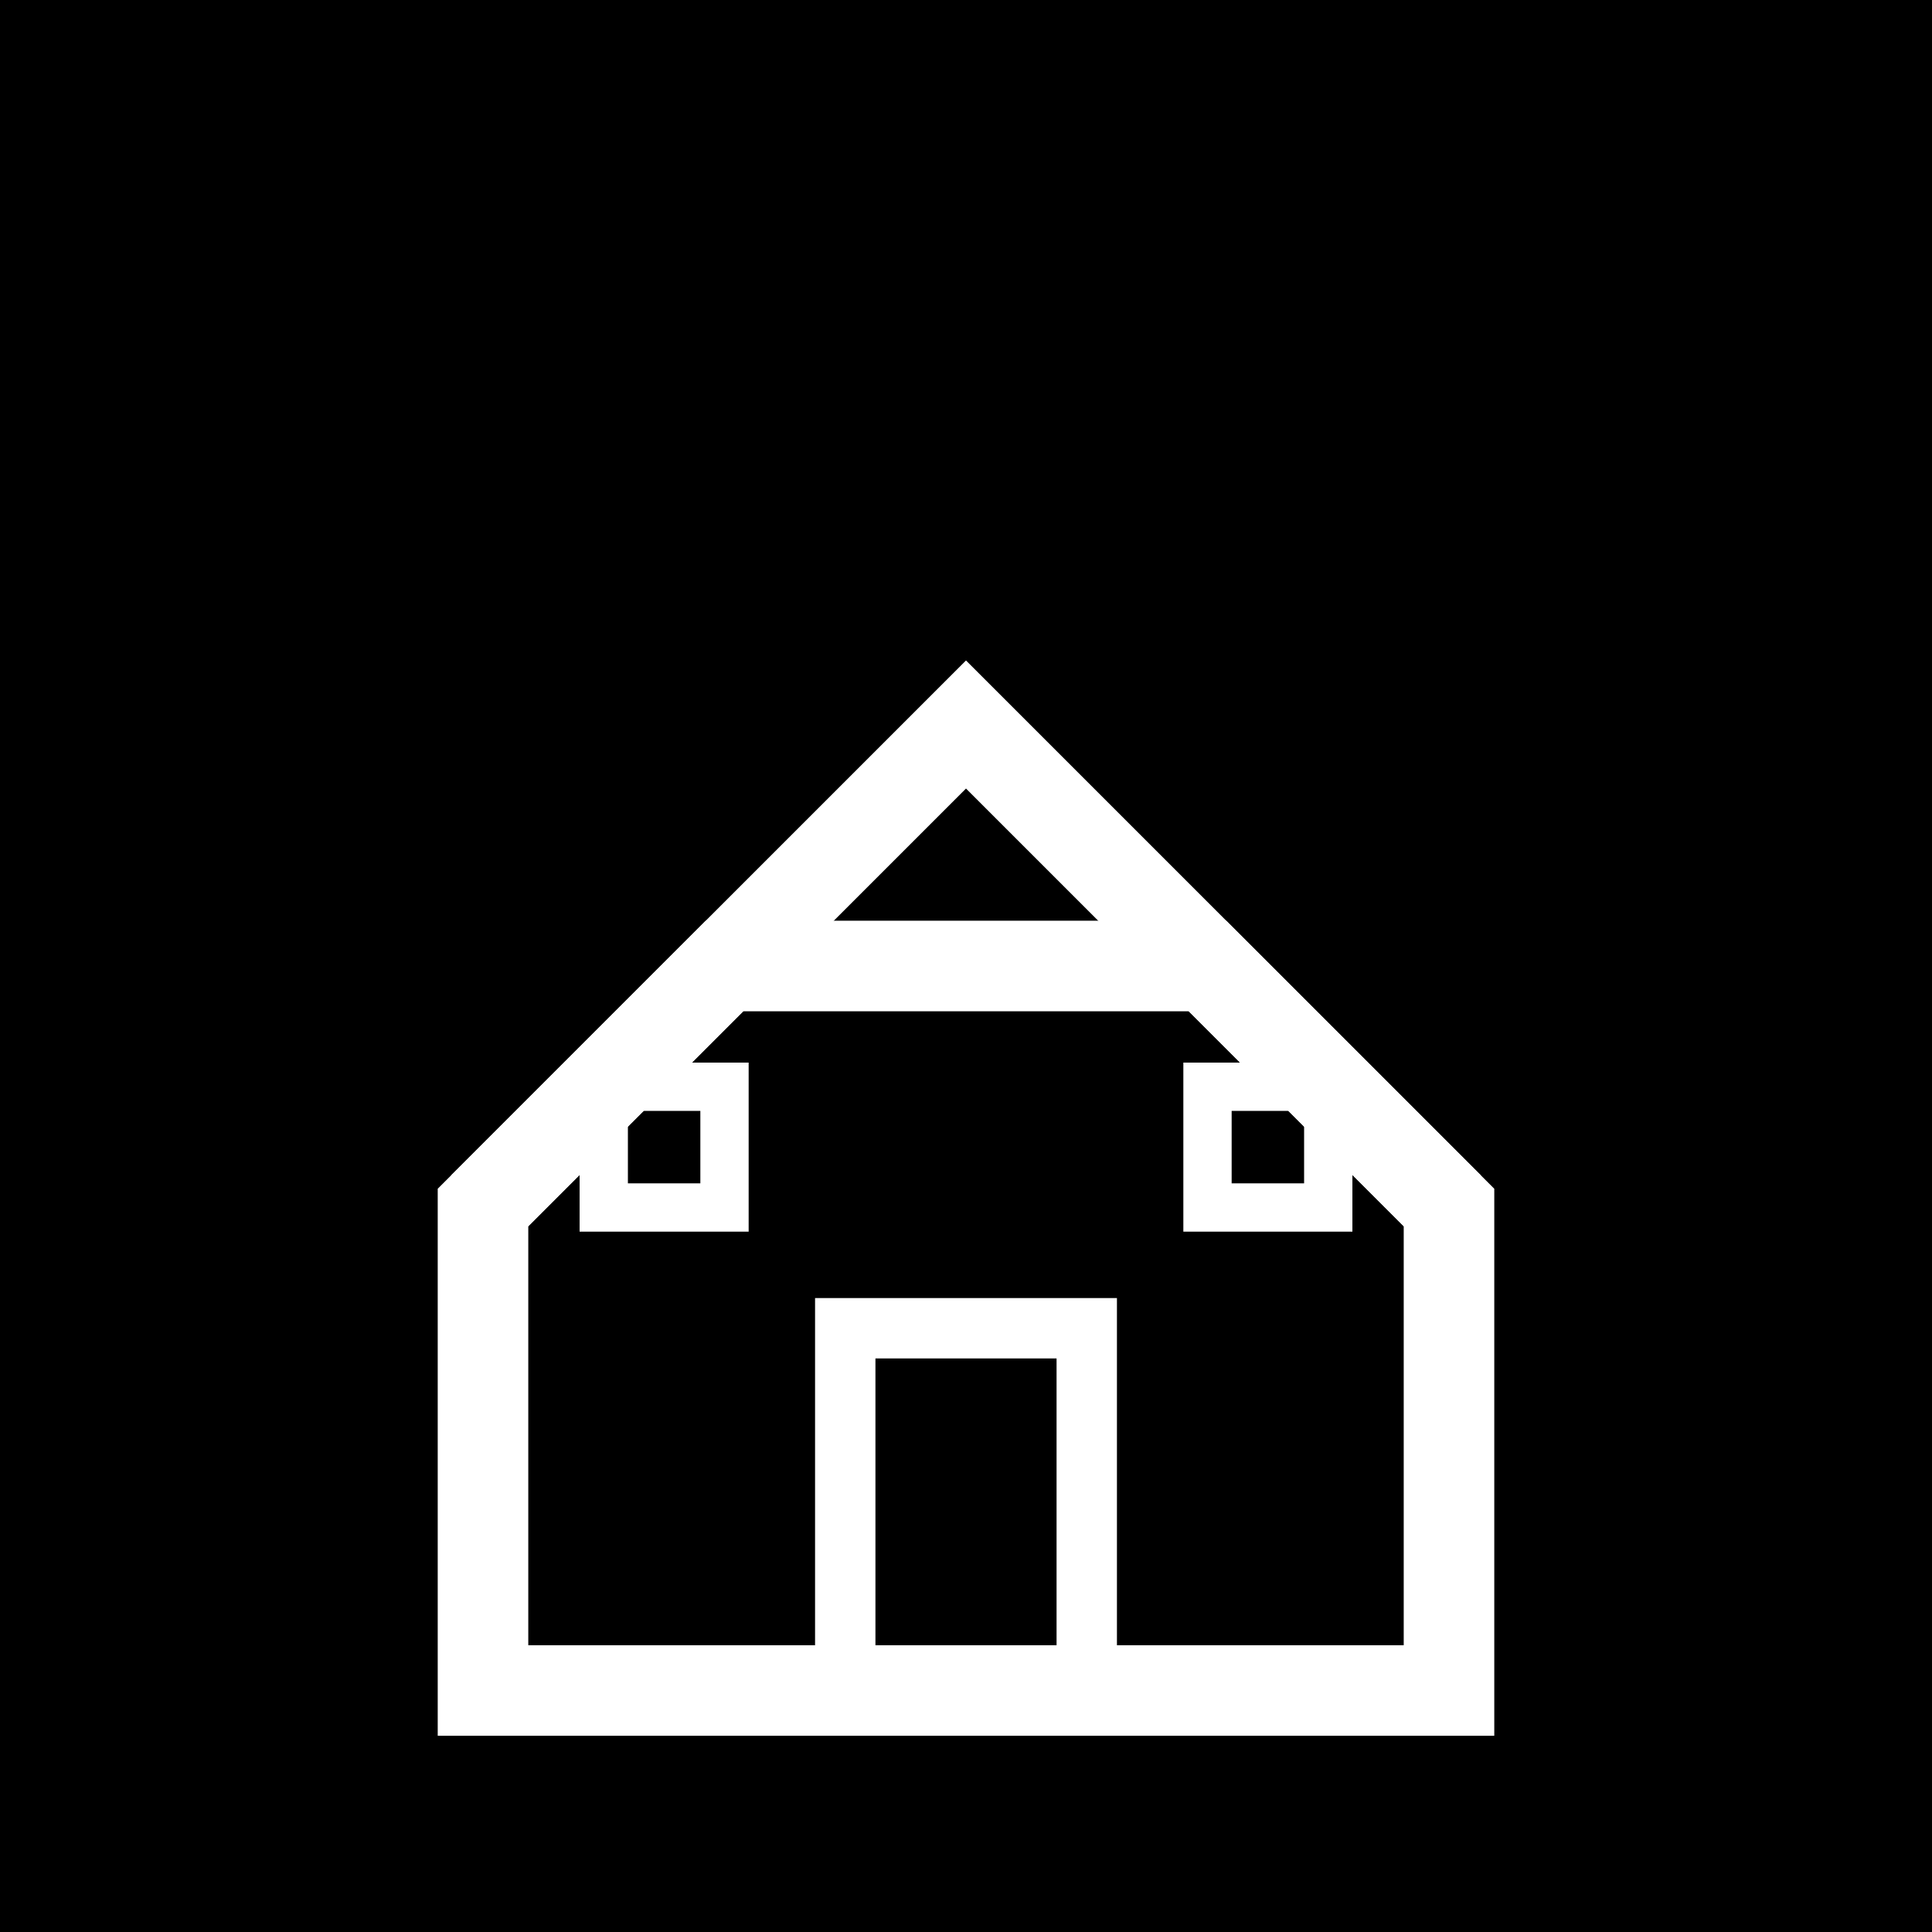 <svg xmlns="http://www.w3.org/2000/svg" viewBox="0 0 32 32" width="32" height="32">
  <!-- Background -->
  <rect width="32" height="32" fill="#000000"/>
  
  <!-- House outline -->
  <path d="M8 20 L8 28 L24 28 L24 20 L20 16 L12 16 Z" fill="none" stroke="#ffffff" stroke-width="1.5"/>
  
  <!-- Roof -->
  <path d="M8 20 L16 12 L24 20" fill="none" stroke="#ffffff" stroke-width="1.5"/>
  
  <!-- Door -->
  <rect x="14" y="22" width="4" height="6" fill="none" stroke="#ffffff" stroke-width="1"/>
  
  <!-- Windows -->
  <rect x="10" y="18" width="2" height="2" fill="none" stroke="#ffffff" stroke-width="0.8"/>
  <rect x="20" y="18" width="2" height="2" fill="none" stroke="#ffffff" stroke-width="0.8"/>
</svg>
